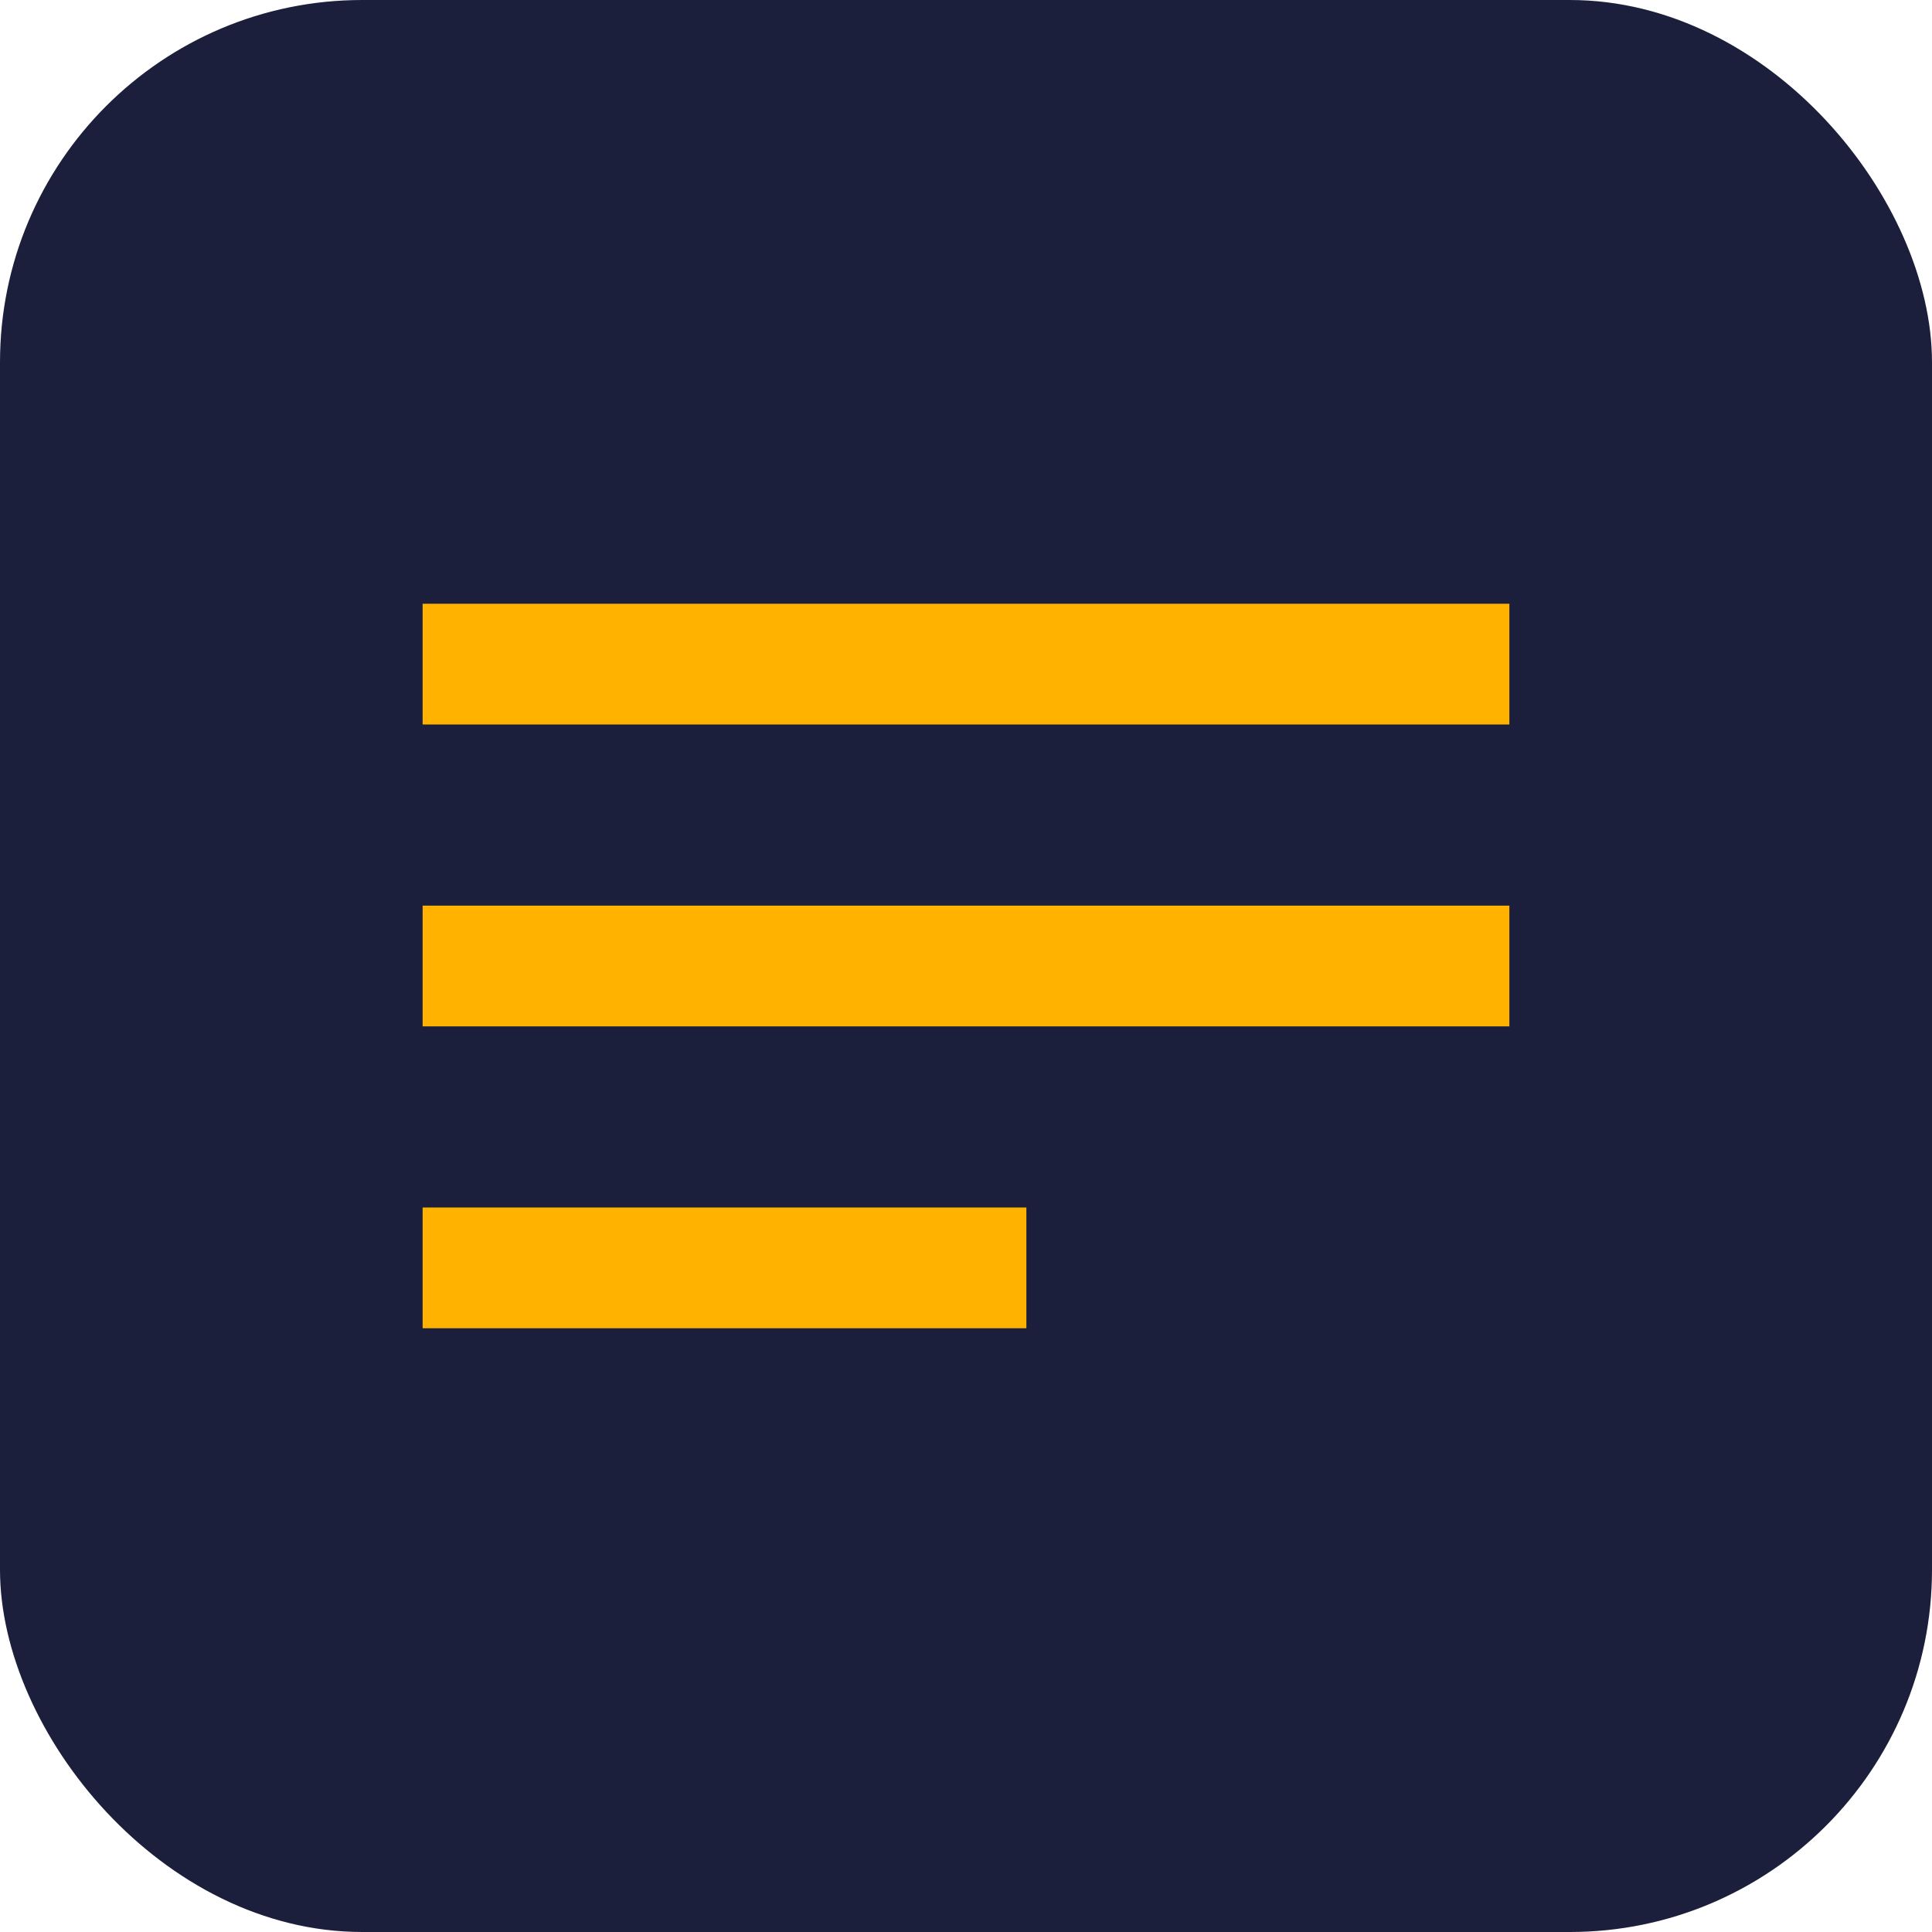 <?xml version="1.0" encoding="UTF-8"?>
<svg width="32" height="32" viewBox="0 0 32 32" fill="none" xmlns="http://www.w3.org/2000/svg">
  <rect width="32" height="32" rx="6" fill="#1B1F3B"/>
  <path d="M7 10H25V12H7V10ZM7 15H25V17H7V15ZM7 20H17V22H7V20Z" fill="#FFB300"/>
</svg>
